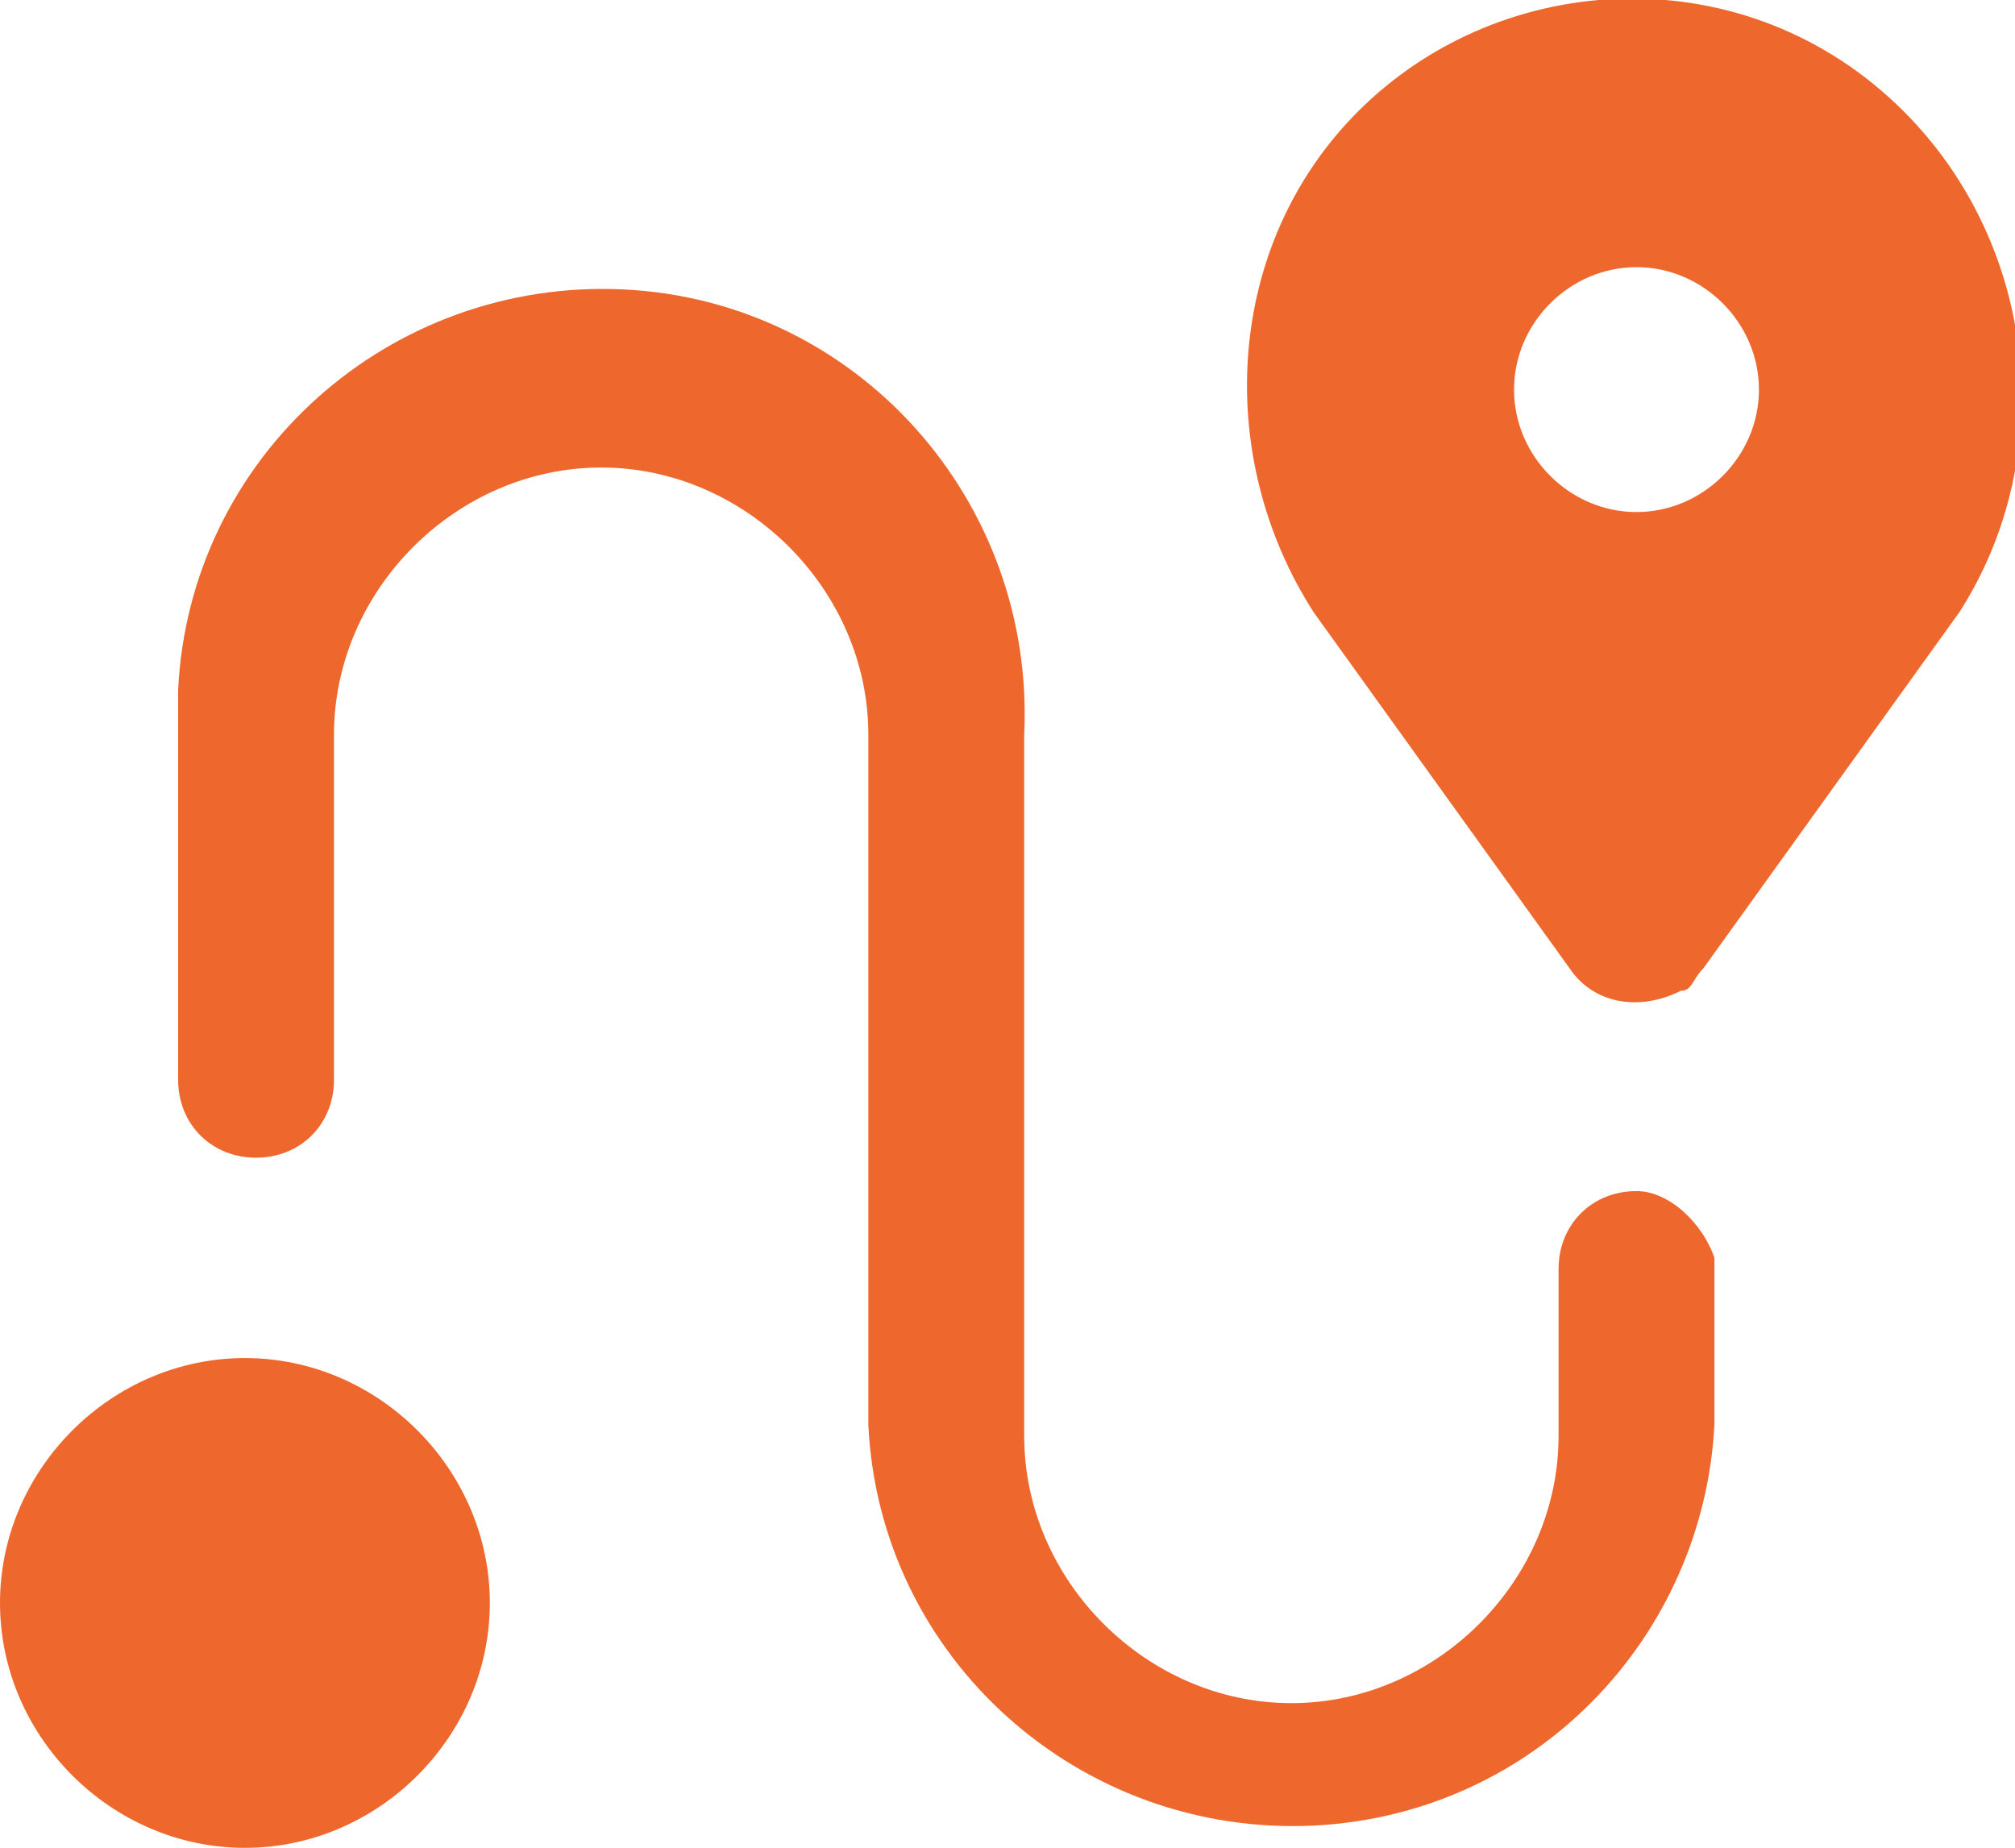 <?xml version="1.0" encoding="utf-8"?>
<!-- Generator: Adobe Illustrator 26.0.1, SVG Export Plug-In . SVG Version: 6.00 Build 0)  -->
<svg version="1.1" id="Camada_1" xmlns="http://www.w3.org/2000/svg" xmlns:xlink="http://www.w3.org/1999/xlink" x="0px" y="0px"
	 viewBox="0 0 18.1 16.6" style="enable-background:new 0 0 18.1 16.6;" xml:space="preserve">
<style type="text/css">
	.st0{fill:#EE672D;}
</style>
<g id="Navigator" transform="translate(0 0)">
	<path id="Caminho_2734" class="st0" d="M17.1,1c-1.4-1.4-3.6-1.3-4.9,0c-1.2,1.2-1.3,3.1-0.4,4.5l2.3,3.2c0.2,0.3,0.6,0.4,1,0.2
		c0.1,0,0.1-0.1,0.2-0.2l2.3-3.2C18.5,4.1,18.3,2.2,17.1,1z M14.7,4.6c-0.6,0-1.1-0.5-1.1-1.1s0.5-1.1,1.1-1.1s1.1,0.5,1.1,1.1
		S15.3,4.6,14.7,4.6L14.7,4.6z"/>
	<path id="Caminho_2735" class="st0" d="M14.7,10.7c-0.4,0-0.7,0.3-0.7,0.7v1.5c0,1.3-1.1,2.4-2.4,2.4c-1.3,0-2.4-1.1-2.4-2.4V6.6
		c0.1-2.1-1.5-3.9-3.6-4c-2.1-0.1-3.9,1.5-4,3.6c0,0.1,0,0.2,0,0.3v3.2c0,0.4,0.3,0.7,0.7,0.7c0.4,0,0.7-0.3,0.7-0.7V6.6
		c0-1.3,1.1-2.4,2.4-2.4c1.3,0,2.4,1.1,2.4,2.4c0,0,0,0,0,0v6.2c0.1,2.1,1.9,3.7,4,3.6c2-0.1,3.5-1.7,3.6-3.6v-1.5
		C15.3,11,15,10.7,14.7,10.7L14.7,10.7z"/>
	<path id="Caminho_2736" class="st0" d="M2.2,12.2c-1.2,0-2.2,1-2.2,2.2s1,2.2,2.2,2.2c1.2,0,2.2-1,2.2-2.2l0,0
		C4.4,13.2,3.4,12.2,2.2,12.2z"/>
</g>
</svg>
